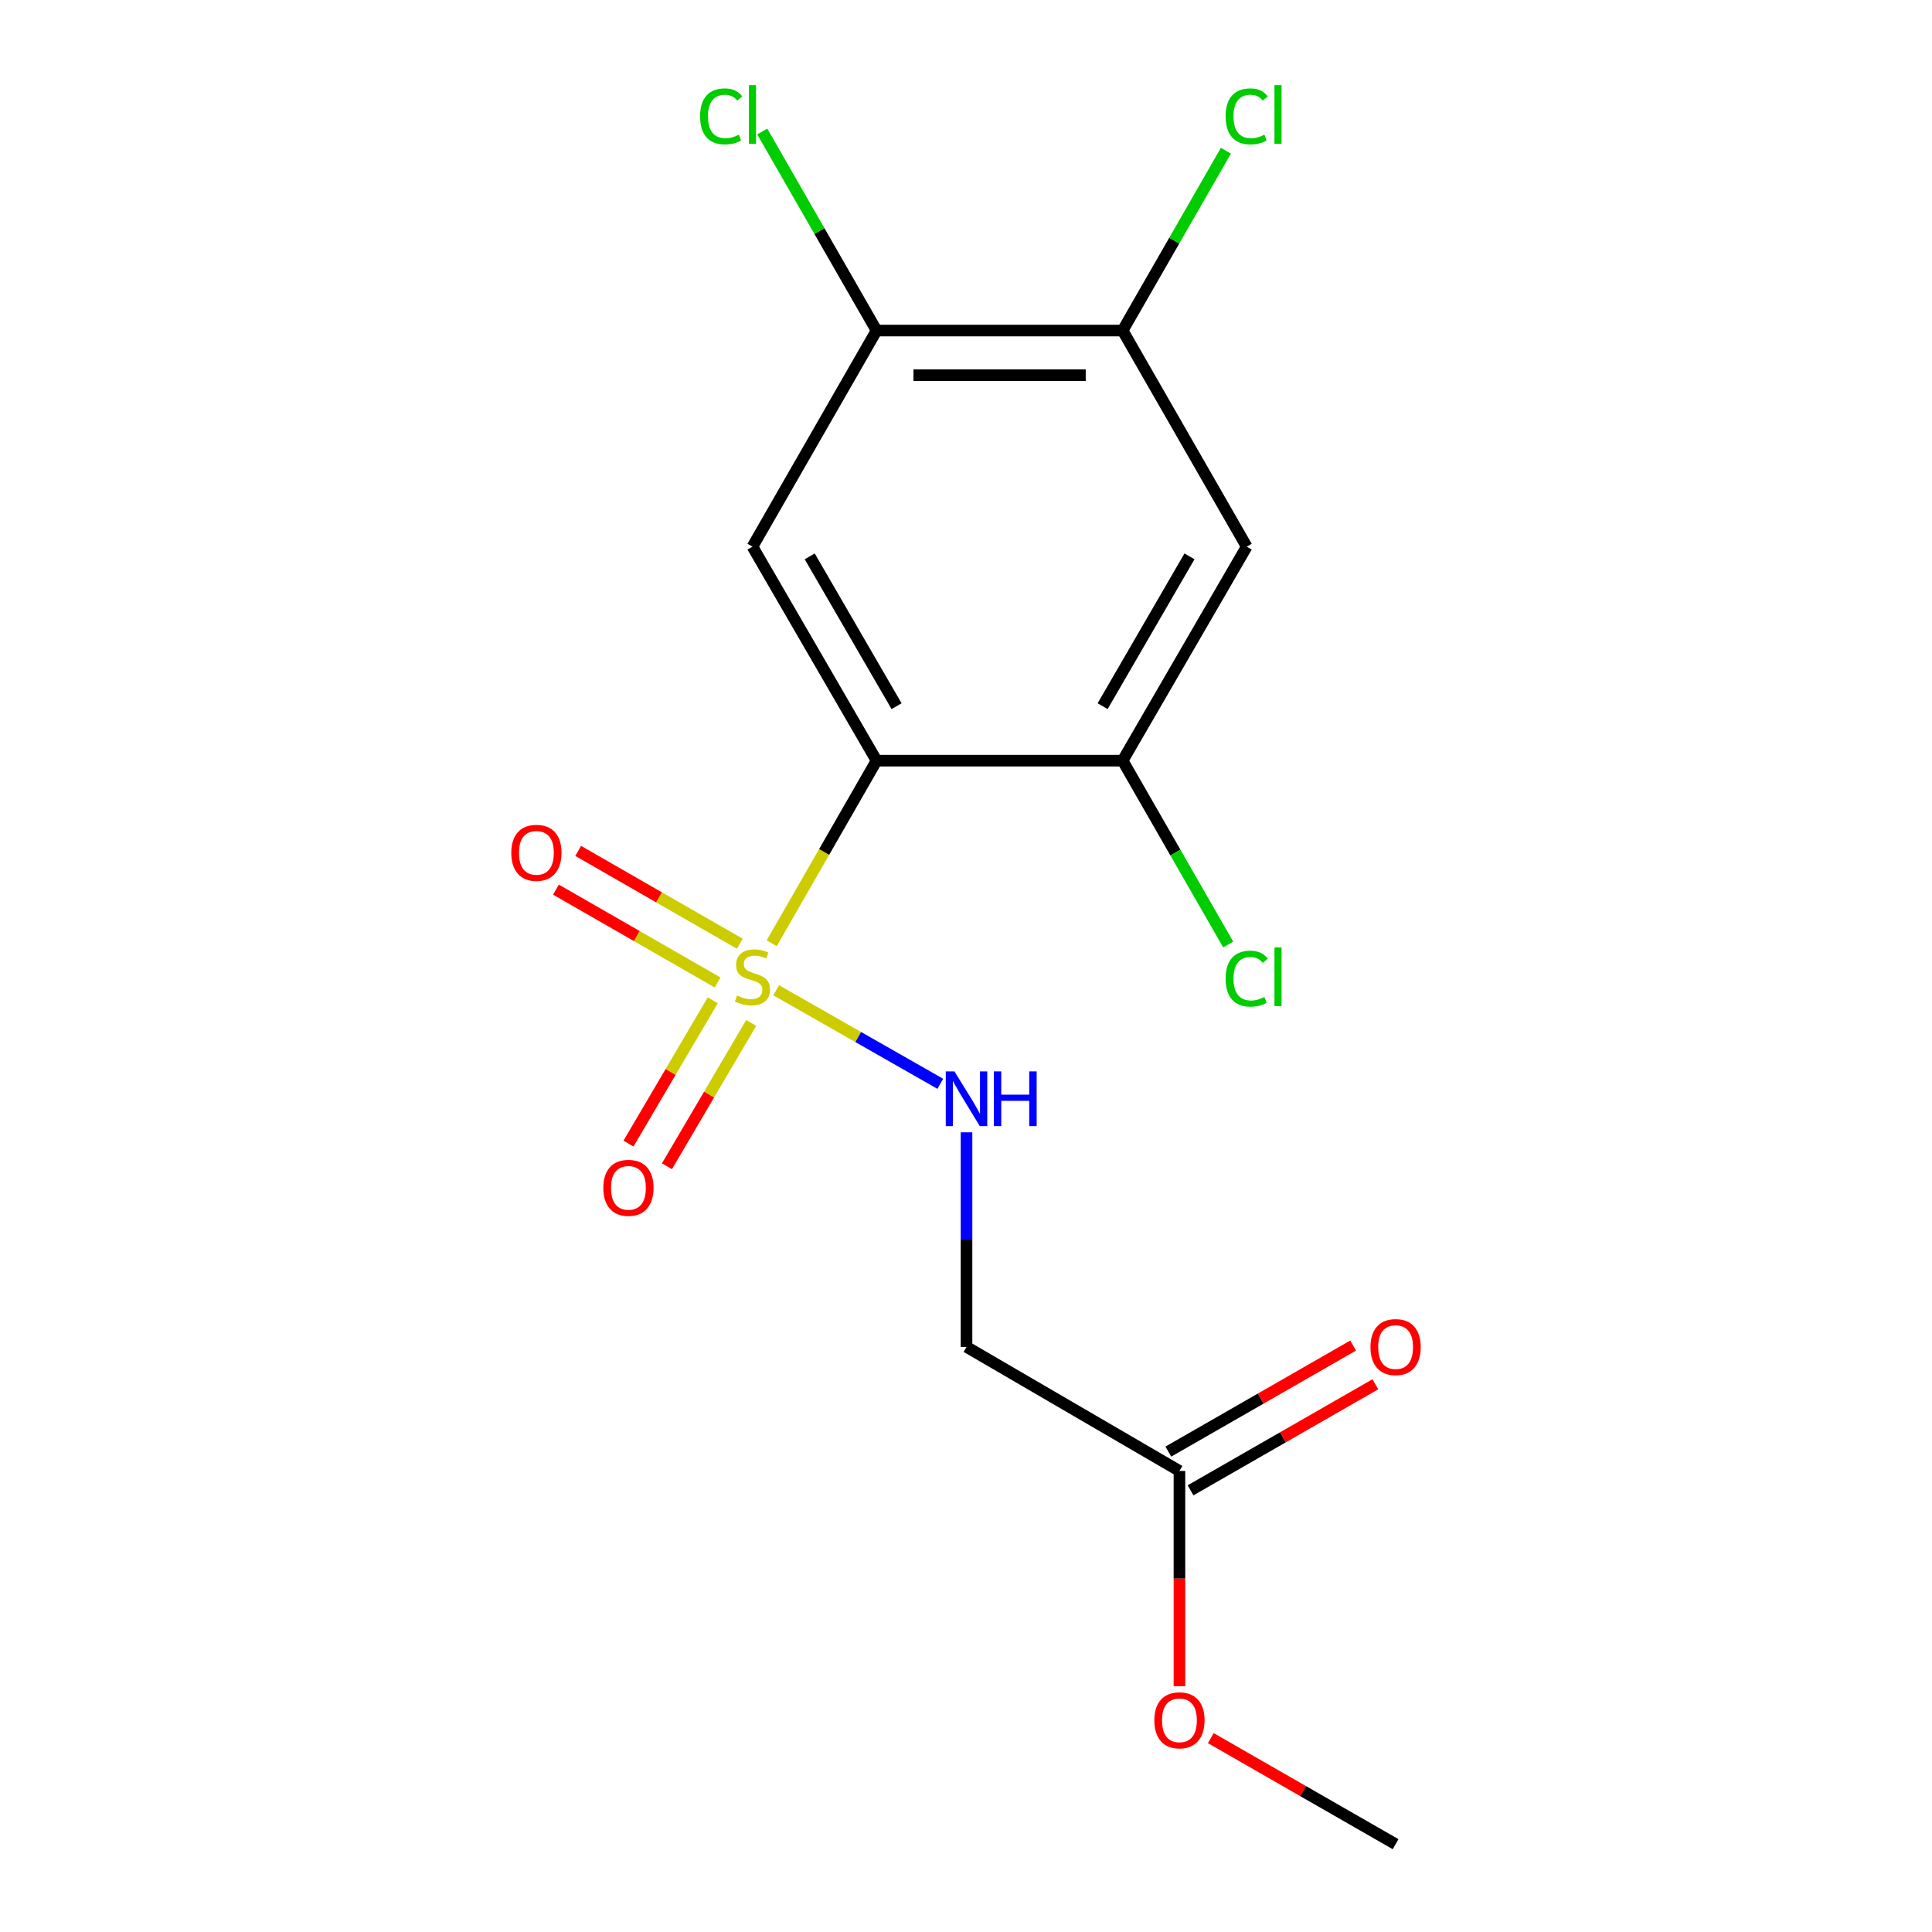 <?xml version='1.0' encoding='iso-8859-1'?>
<svg version='1.1' baseProfile='full'
              xmlns='http://www.w3.org/2000/svg'
                      xmlns:rdkit='http://www.rdkit.org/xml'
                      xmlns:xlink='http://www.w3.org/1999/xlink'
                  xml:space='preserve'
width='1000px' height='1000px' viewBox='0 0 1000 1000'>
<!-- END OF HEADER -->
<rect style='opacity:1.0;fill:#FFFFFF;stroke:none' width='1000' height='1000' x='0' y='0'> </rect>
<path class='bond-0' d='M 399.441,488.219 L 426.574,440.971' style='fill:none;fill-rule:evenodd;stroke:#CCCC00;stroke-width:6px;stroke-linecap:butt;stroke-linejoin:miter;stroke-opacity:1' />
<path class='bond-0' d='M 426.574,440.971 L 453.708,393.722' style='fill:none;fill-rule:evenodd;stroke:#000000;stroke-width:6px;stroke-linecap:butt;stroke-linejoin:miter;stroke-opacity:1' />
<path class='bond-3' d='M 401.749,512.556 L 444.222,536.765' style='fill:none;fill-rule:evenodd;stroke:#CCCC00;stroke-width:6px;stroke-linecap:butt;stroke-linejoin:miter;stroke-opacity:1' />
<path class='bond-3' d='M 444.222,536.765 L 486.695,560.974' style='fill:none;fill-rule:evenodd;stroke:#0000FF;stroke-width:6px;stroke-linecap:butt;stroke-linejoin:miter;stroke-opacity:1' />
<path class='bond-8' d='M 368.91,517.753 L 347.103,554.841' style='fill:none;fill-rule:evenodd;stroke:#CCCC00;stroke-width:6px;stroke-linecap:butt;stroke-linejoin:miter;stroke-opacity:1' />
<path class='bond-8' d='M 347.103,554.841 L 325.295,591.928' style='fill:none;fill-rule:evenodd;stroke:#FF0000;stroke-width:6px;stroke-linecap:butt;stroke-linejoin:miter;stroke-opacity:1' />
<path class='bond-8' d='M 388.829,529.466 L 367.022,566.553' style='fill:none;fill-rule:evenodd;stroke:#CCCC00;stroke-width:6px;stroke-linecap:butt;stroke-linejoin:miter;stroke-opacity:1' />
<path class='bond-8' d='M 367.022,566.553 L 345.214,603.64' style='fill:none;fill-rule:evenodd;stroke:#FF0000;stroke-width:6px;stroke-linecap:butt;stroke-linejoin:miter;stroke-opacity:1' />
<path class='bond-9' d='M 382.931,488.478 L 341.097,464.455' style='fill:none;fill-rule:evenodd;stroke:#CCCC00;stroke-width:6px;stroke-linecap:butt;stroke-linejoin:miter;stroke-opacity:1' />
<path class='bond-9' d='M 341.097,464.455 L 299.263,440.431' style='fill:none;fill-rule:evenodd;stroke:#FF0000;stroke-width:6px;stroke-linecap:butt;stroke-linejoin:miter;stroke-opacity:1' />
<path class='bond-9' d='M 371.423,508.517 L 329.589,484.493' style='fill:none;fill-rule:evenodd;stroke:#CCCC00;stroke-width:6px;stroke-linecap:butt;stroke-linejoin:miter;stroke-opacity:1' />
<path class='bond-9' d='M 329.589,484.493 L 287.756,460.469' style='fill:none;fill-rule:evenodd;stroke:#FF0000;stroke-width:6px;stroke-linecap:butt;stroke-linejoin:miter;stroke-opacity:1' />
<path class='bond-1' d='M 453.708,393.722 L 389.481,282.947' style='fill:none;fill-rule:evenodd;stroke:#000000;stroke-width:6px;stroke-linecap:butt;stroke-linejoin:miter;stroke-opacity:1' />
<path class='bond-1' d='M 464.064,365.515 L 419.106,287.973' style='fill:none;fill-rule:evenodd;stroke:#000000;stroke-width:6px;stroke-linecap:butt;stroke-linejoin:miter;stroke-opacity:1' />
<path class='bond-2' d='M 453.708,393.722 L 581.069,393.722' style='fill:none;fill-rule:evenodd;stroke:#000000;stroke-width:6px;stroke-linecap:butt;stroke-linejoin:miter;stroke-opacity:1' />
<path class='bond-5' d='M 389.481,282.947 L 453.708,171.093' style='fill:none;fill-rule:evenodd;stroke:#000000;stroke-width:6px;stroke-linecap:butt;stroke-linejoin:miter;stroke-opacity:1' />
<path class='bond-4' d='M 581.069,393.722 L 645.296,282.947' style='fill:none;fill-rule:evenodd;stroke:#000000;stroke-width:6px;stroke-linecap:butt;stroke-linejoin:miter;stroke-opacity:1' />
<path class='bond-4' d='M 570.713,365.515 L 615.671,287.973' style='fill:none;fill-rule:evenodd;stroke:#000000;stroke-width:6px;stroke-linecap:butt;stroke-linejoin:miter;stroke-opacity:1' />
<path class='bond-12' d='M 581.069,393.722 L 608.392,441.301' style='fill:none;fill-rule:evenodd;stroke:#000000;stroke-width:6px;stroke-linecap:butt;stroke-linejoin:miter;stroke-opacity:1' />
<path class='bond-12' d='M 608.392,441.301 L 635.715,488.879' style='fill:none;fill-rule:evenodd;stroke:#00CC00;stroke-width:6px;stroke-linecap:butt;stroke-linejoin:miter;stroke-opacity:1' />
<path class='bond-7' d='M 500.27,586.083 L 500.27,641.624' style='fill:none;fill-rule:evenodd;stroke:#0000FF;stroke-width:6px;stroke-linecap:butt;stroke-linejoin:miter;stroke-opacity:1' />
<path class='bond-7' d='M 500.27,641.624 L 500.27,697.164' style='fill:none;fill-rule:evenodd;stroke:#000000;stroke-width:6px;stroke-linecap:butt;stroke-linejoin:miter;stroke-opacity:1' />
<path class='bond-6' d='M 645.296,282.947 L 581.069,171.093' style='fill:none;fill-rule:evenodd;stroke:#000000;stroke-width:6px;stroke-linecap:butt;stroke-linejoin:miter;stroke-opacity:1' />
<path class='bond-13' d='M 453.708,171.093 L 424.127,119.581' style='fill:none;fill-rule:evenodd;stroke:#000000;stroke-width:6px;stroke-linecap:butt;stroke-linejoin:miter;stroke-opacity:1' />
<path class='bond-13' d='M 424.127,119.581 L 394.545,68.07' style='fill:none;fill-rule:evenodd;stroke:#00CC00;stroke-width:6px;stroke-linecap:butt;stroke-linejoin:miter;stroke-opacity:1' />
<path class='bond-17' d='M 453.708,171.093 L 581.069,171.093' style='fill:none;fill-rule:evenodd;stroke:#000000;stroke-width:6px;stroke-linecap:butt;stroke-linejoin:miter;stroke-opacity:1' />
<path class='bond-17' d='M 472.812,194.2 L 561.965,194.2' style='fill:none;fill-rule:evenodd;stroke:#000000;stroke-width:6px;stroke-linecap:butt;stroke-linejoin:miter;stroke-opacity:1' />
<path class='bond-14' d='M 581.069,171.093 L 607.795,124.554' style='fill:none;fill-rule:evenodd;stroke:#000000;stroke-width:6px;stroke-linecap:butt;stroke-linejoin:miter;stroke-opacity:1' />
<path class='bond-14' d='M 607.795,124.554 L 634.52,78.016' style='fill:none;fill-rule:evenodd;stroke:#00CC00;stroke-width:6px;stroke-linecap:butt;stroke-linejoin:miter;stroke-opacity:1' />
<path class='bond-10' d='M 500.27,697.164 L 610.48,761.365' style='fill:none;fill-rule:evenodd;stroke:#000000;stroke-width:6px;stroke-linecap:butt;stroke-linejoin:miter;stroke-opacity:1' />
<path class='bond-11' d='M 616.231,771.386 L 664.058,743.941' style='fill:none;fill-rule:evenodd;stroke:#000000;stroke-width:6px;stroke-linecap:butt;stroke-linejoin:miter;stroke-opacity:1' />
<path class='bond-11' d='M 664.058,743.941 L 711.886,716.496' style='fill:none;fill-rule:evenodd;stroke:#FF0000;stroke-width:6px;stroke-linecap:butt;stroke-linejoin:miter;stroke-opacity:1' />
<path class='bond-11' d='M 604.73,751.344 L 652.557,723.899' style='fill:none;fill-rule:evenodd;stroke:#000000;stroke-width:6px;stroke-linecap:butt;stroke-linejoin:miter;stroke-opacity:1' />
<path class='bond-11' d='M 652.557,723.899 L 700.385,696.454' style='fill:none;fill-rule:evenodd;stroke:#FF0000;stroke-width:6px;stroke-linecap:butt;stroke-linejoin:miter;stroke-opacity:1' />
<path class='bond-15' d='M 610.48,761.365 L 610.48,817.083' style='fill:none;fill-rule:evenodd;stroke:#000000;stroke-width:6px;stroke-linecap:butt;stroke-linejoin:miter;stroke-opacity:1' />
<path class='bond-15' d='M 610.48,817.083 L 610.48,872.8' style='fill:none;fill-rule:evenodd;stroke:#FF0000;stroke-width:6px;stroke-linecap:butt;stroke-linejoin:miter;stroke-opacity:1' />
<path class='bond-16' d='M 626.705,899.655 L 674.533,927.1' style='fill:none;fill-rule:evenodd;stroke:#FF0000;stroke-width:6px;stroke-linecap:butt;stroke-linejoin:miter;stroke-opacity:1' />
<path class='bond-16' d='M 674.533,927.1 L 722.36,954.545' style='fill:none;fill-rule:evenodd;stroke:#000000;stroke-width:6px;stroke-linecap:butt;stroke-linejoin:miter;stroke-opacity:1' />
<path  class='atom-0' d='M 381.481 515.283
Q 381.801 515.403, 383.121 515.963
Q 384.441 516.523, 385.881 516.883
Q 387.361 517.203, 388.801 517.203
Q 391.481 517.203, 393.041 515.923
Q 394.601 514.603, 394.601 512.323
Q 394.601 510.763, 393.801 509.803
Q 393.041 508.843, 391.841 508.323
Q 390.641 507.803, 388.641 507.203
Q 386.121 506.443, 384.601 505.723
Q 383.121 505.003, 382.041 503.483
Q 381.001 501.963, 381.001 499.403
Q 381.001 495.843, 383.401 493.643
Q 385.841 491.443, 390.641 491.443
Q 393.921 491.443, 397.641 493.003
L 396.721 496.083
Q 393.321 494.683, 390.761 494.683
Q 388.001 494.683, 386.481 495.843
Q 384.961 496.963, 385.001 498.923
Q 385.001 500.443, 385.761 501.363
Q 386.561 502.283, 387.681 502.803
Q 388.841 503.323, 390.761 503.923
Q 393.321 504.723, 394.841 505.523
Q 396.361 506.323, 397.441 507.963
Q 398.561 509.563, 398.561 512.323
Q 398.561 516.243, 395.921 518.363
Q 393.321 520.443, 388.961 520.443
Q 386.441 520.443, 384.521 519.883
Q 382.641 519.363, 380.401 518.443
L 381.481 515.283
' fill='#CCCC00'/>
<path  class='atom-4' d='M 494.01 554.551
L 503.29 569.551
Q 504.21 571.031, 505.69 573.711
Q 507.17 576.391, 507.25 576.551
L 507.25 554.551
L 511.01 554.551
L 511.01 582.871
L 507.13 582.871
L 497.17 566.471
Q 496.01 564.551, 494.77 562.351
Q 493.57 560.151, 493.21 559.471
L 493.21 582.871
L 489.53 582.871
L 489.53 554.551
L 494.01 554.551
' fill='#0000FF'/>
<path  class='atom-4' d='M 514.41 554.551
L 518.25 554.551
L 518.25 566.591
L 532.73 566.591
L 532.73 554.551
L 536.57 554.551
L 536.57 582.871
L 532.73 582.871
L 532.73 569.791
L 518.25 569.791
L 518.25 582.871
L 514.41 582.871
L 514.41 554.551
' fill='#0000FF'/>
<path  class='atom-9' d='M 312.28 614.827
Q 312.28 608.027, 315.64 604.227
Q 319 600.427, 325.28 600.427
Q 331.56 600.427, 334.92 604.227
Q 338.28 608.027, 338.28 614.827
Q 338.28 621.707, 334.88 625.627
Q 331.48 629.507, 325.28 629.507
Q 319.04 629.507, 315.64 625.627
Q 312.28 621.747, 312.28 614.827
M 325.28 626.307
Q 329.6 626.307, 331.92 623.427
Q 334.28 620.507, 334.28 614.827
Q 334.28 609.267, 331.92 606.467
Q 329.6 603.627, 325.28 603.627
Q 320.96 603.627, 318.6 606.427
Q 316.28 609.227, 316.28 614.827
Q 316.28 620.547, 318.6 623.427
Q 320.96 626.307, 325.28 626.307
' fill='#FF0000'/>
<path  class='atom-10' d='M 264.64 441.417
Q 264.64 434.617, 268 430.817
Q 271.36 427.017, 277.64 427.017
Q 283.92 427.017, 287.28 430.817
Q 290.64 434.617, 290.64 441.417
Q 290.64 448.297, 287.24 452.217
Q 283.84 456.097, 277.64 456.097
Q 271.4 456.097, 268 452.217
Q 264.64 448.337, 264.64 441.417
M 277.64 452.897
Q 281.96 452.897, 284.28 450.017
Q 286.64 447.097, 286.64 441.417
Q 286.64 435.857, 284.28 433.057
Q 281.96 430.217, 277.64 430.217
Q 273.32 430.217, 270.96 433.017
Q 268.64 435.817, 268.64 441.417
Q 268.64 447.137, 270.96 450.017
Q 273.32 452.897, 277.64 452.897
' fill='#FF0000'/>
<path  class='atom-12' d='M 709.36 697.244
Q 709.36 690.444, 712.72 686.644
Q 716.08 682.844, 722.36 682.844
Q 728.64 682.844, 732 686.644
Q 735.36 690.444, 735.36 697.244
Q 735.36 704.124, 731.96 708.044
Q 728.56 711.924, 722.36 711.924
Q 716.12 711.924, 712.72 708.044
Q 709.36 704.164, 709.36 697.244
M 722.36 708.724
Q 726.68 708.724, 729 705.844
Q 731.36 702.924, 731.36 697.244
Q 731.36 691.684, 729 688.884
Q 726.68 686.044, 722.36 686.044
Q 718.04 686.044, 715.68 688.844
Q 713.36 691.644, 713.36 697.244
Q 713.36 702.964, 715.68 705.844
Q 718.04 708.724, 722.36 708.724
' fill='#FF0000'/>
<path  class='atom-13' d='M 634.376 506.543
Q 634.376 499.503, 637.656 495.823
Q 640.976 492.103, 647.256 492.103
Q 653.096 492.103, 656.216 496.223
L 653.576 498.383
Q 651.296 495.383, 647.256 495.383
Q 642.976 495.383, 640.696 498.263
Q 638.456 501.103, 638.456 506.543
Q 638.456 512.143, 640.776 515.023
Q 643.136 517.903, 647.696 517.903
Q 650.816 517.903, 654.456 516.023
L 655.576 519.023
Q 654.096 519.983, 651.856 520.543
Q 649.616 521.103, 647.136 521.103
Q 640.976 521.103, 637.656 517.343
Q 634.376 513.583, 634.376 506.543
' fill='#00CC00'/>
<path  class='atom-13' d='M 659.656 490.383
L 663.336 490.383
L 663.336 520.743
L 659.656 520.743
L 659.656 490.383
' fill='#00CC00'/>
<path  class='atom-14' d='M 362.361 60.231
Q 362.361 53.191, 365.641 49.511
Q 368.961 45.791, 375.241 45.791
Q 381.081 45.791, 384.201 49.911
L 381.561 52.071
Q 379.281 49.071, 375.241 49.071
Q 370.961 49.071, 368.681 51.951
Q 366.441 54.791, 366.441 60.231
Q 366.441 65.831, 368.761 68.711
Q 371.121 71.591, 375.681 71.591
Q 378.801 71.591, 382.441 69.711
L 383.561 72.711
Q 382.081 73.671, 379.841 74.231
Q 377.601 74.791, 375.121 74.791
Q 368.961 74.791, 365.641 71.031
Q 362.361 67.271, 362.361 60.231
' fill='#00CC00'/>
<path  class='atom-14' d='M 387.641 44.071
L 391.321 44.071
L 391.321 74.431
L 387.641 74.431
L 387.641 44.071
' fill='#00CC00'/>
<path  class='atom-15' d='M 634.376 60.231
Q 634.376 53.191, 637.656 49.511
Q 640.976 45.791, 647.256 45.791
Q 653.096 45.791, 656.216 49.911
L 653.576 52.071
Q 651.296 49.071, 647.256 49.071
Q 642.976 49.071, 640.696 51.951
Q 638.456 54.791, 638.456 60.231
Q 638.456 65.831, 640.776 68.711
Q 643.136 71.591, 647.696 71.591
Q 650.816 71.591, 654.456 69.711
L 655.576 72.711
Q 654.096 73.671, 651.856 74.231
Q 649.616 74.791, 647.136 74.791
Q 640.976 74.791, 637.656 71.031
Q 634.376 67.271, 634.376 60.231
' fill='#00CC00'/>
<path  class='atom-15' d='M 659.656 44.071
L 663.336 44.071
L 663.336 74.431
L 659.656 74.431
L 659.656 44.071
' fill='#00CC00'/>
<path  class='atom-16' d='M 597.48 890.425
Q 597.48 883.625, 600.84 879.825
Q 604.2 876.025, 610.48 876.025
Q 616.76 876.025, 620.12 879.825
Q 623.48 883.625, 623.48 890.425
Q 623.48 897.305, 620.08 901.225
Q 616.68 905.105, 610.48 905.105
Q 604.24 905.105, 600.84 901.225
Q 597.48 897.345, 597.48 890.425
M 610.48 901.905
Q 614.8 901.905, 617.12 899.025
Q 619.48 896.105, 619.48 890.425
Q 619.48 884.865, 617.12 882.065
Q 614.8 879.225, 610.48 879.225
Q 606.16 879.225, 603.8 882.025
Q 601.48 884.825, 601.48 890.425
Q 601.48 896.145, 603.8 899.025
Q 606.16 901.905, 610.48 901.905
' fill='#FF0000'/>
</svg>
